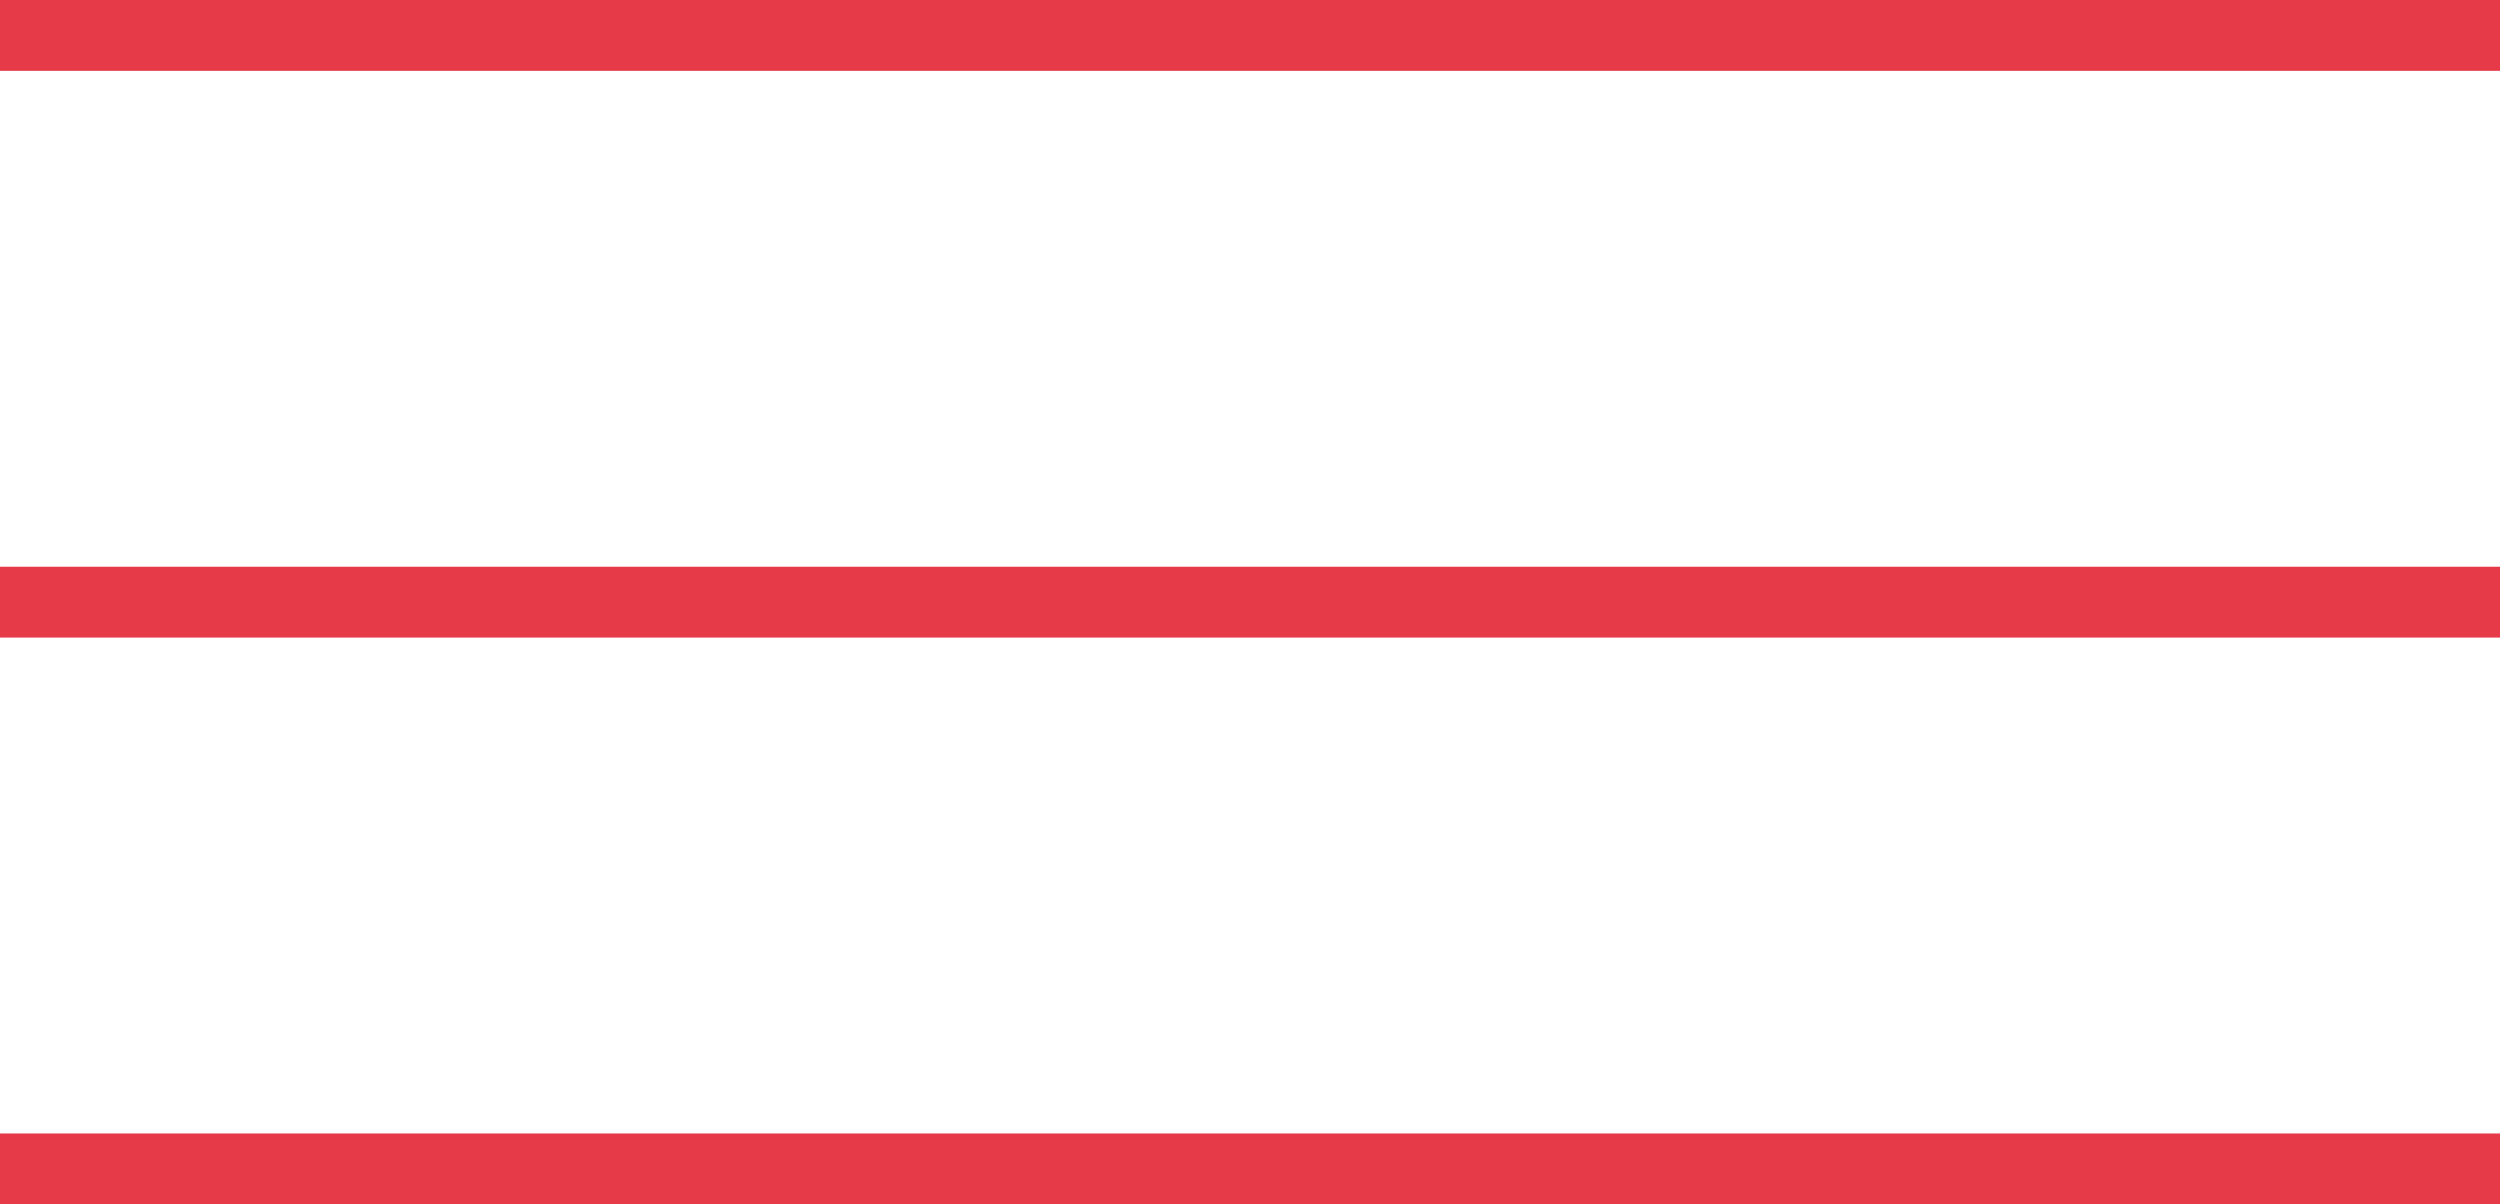 <svg id="Layer_1" data-name="Layer 1" xmlns="http://www.w3.org/2000/svg" viewBox="0 0 35.29 17">
  <defs>
    <style>
      .cls-1 {
        fill: none;
        stroke: #e63a49;
        stroke-miterlimit: 10;
      }
    </style>
  </defs>
  <title>menu</title>
  <line class="cls-1" y1="0.5" x2="35.29" y2="0.5"/>
  <line class="cls-1" y1="8.5" x2="35.29" y2="8.5"/>
  <line class="cls-1" y1="16.5" x2="35.29" y2="16.5"/>
</svg>
